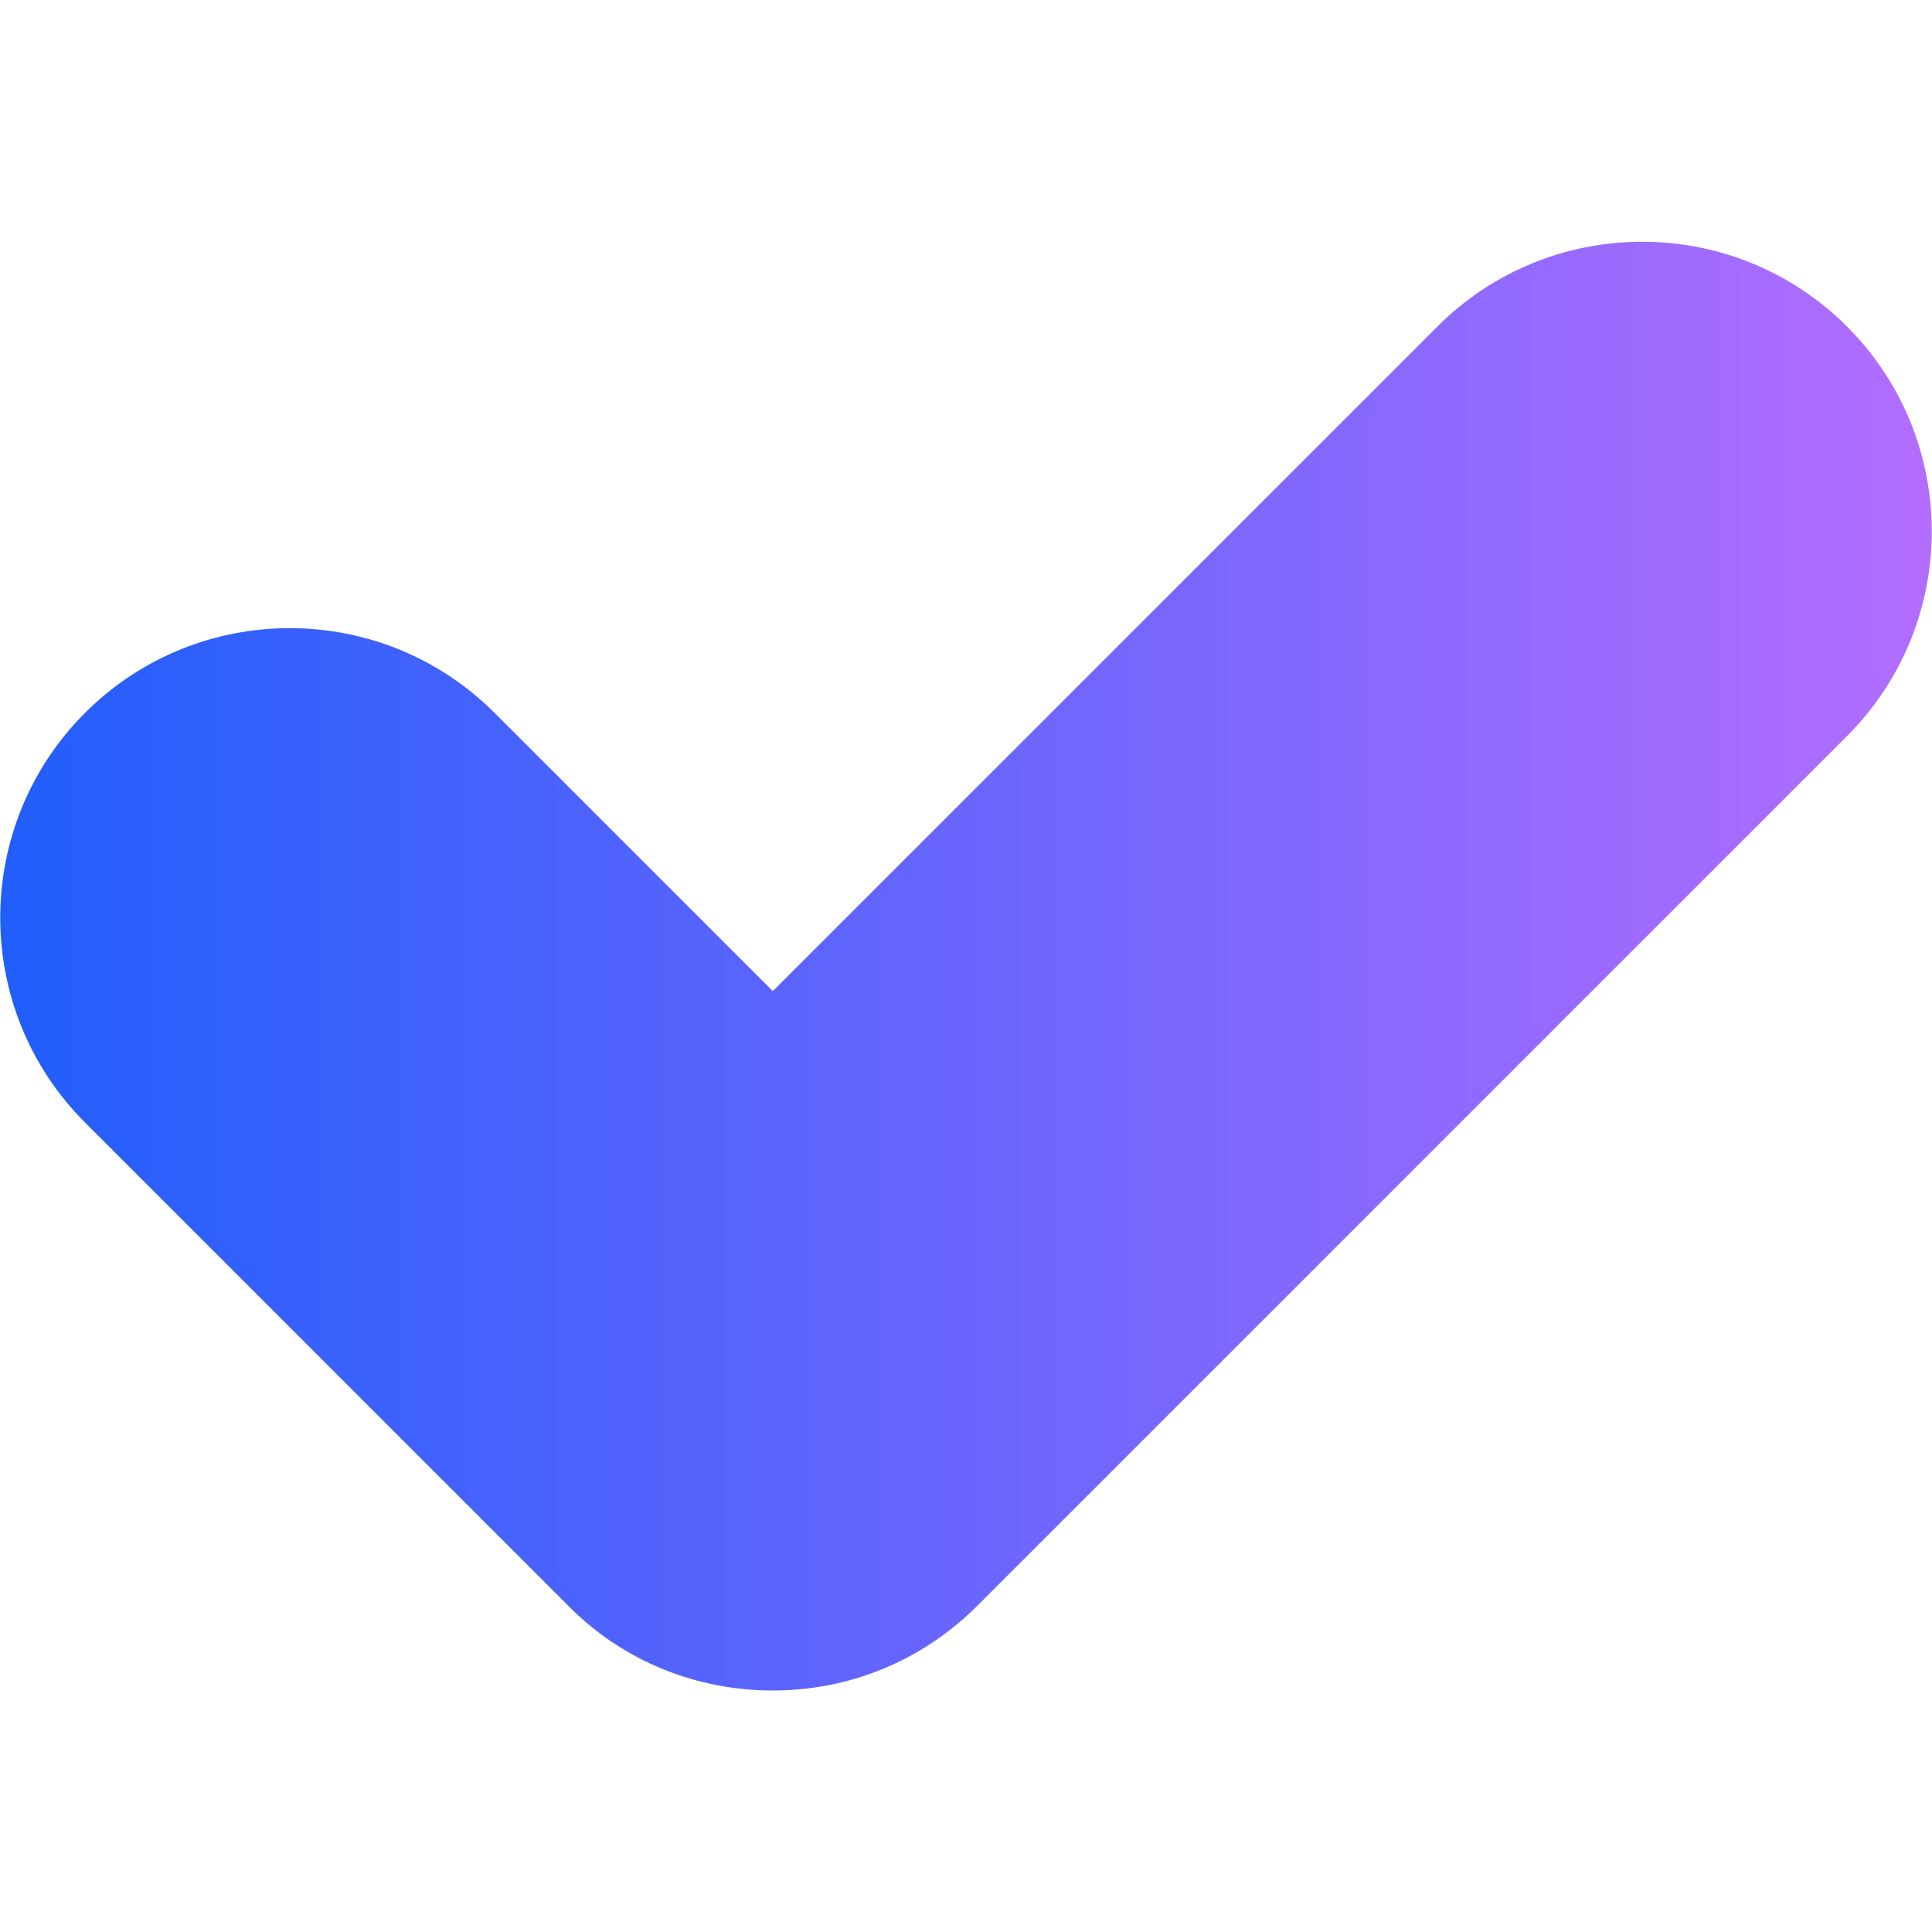 <svg width="16" height="16" viewBox="0 0 16 16" fill="none" xmlns="http://www.w3.org/2000/svg"><rect x="0" y="0" width="16" height="16" fill="#333333" stroke="none"/><g clip-path="url(#clip0_3300_23489)"><path d="M16 0H0V16H16V0Z" fill="white"/><path d="M6.4 14C5.784 14 5.168 13.768 4.704 13.296L0.704 9.296C-0.232 8.36 -0.232 6.84 0.704 5.904C1.64 4.968 3.16 4.968 4.096 5.904L6.4 8.208L11.904 2.704C12.84 1.768 14.36 1.768 15.296 2.704C16.232 3.64 16.232 5.16 15.296 6.096L8.096 13.296C7.624 13.768 7.016 14 6.4 14Z" fill="url(#paint0_linear_3300_23489)"/></g><defs><linearGradient id="paint0_linear_3300_23489" x1="-4.68751e-05" y1="8" x2="16" y2="8" gradientUnits="userSpaceOnUse"><stop stop-color="#205EFB"/><stop offset="1" stop-color="#B36DFF"/></linearGradient><clipPath id="clip0_3300_23489"><rect width="16" height="16" fill="white"/></clipPath></defs></svg>